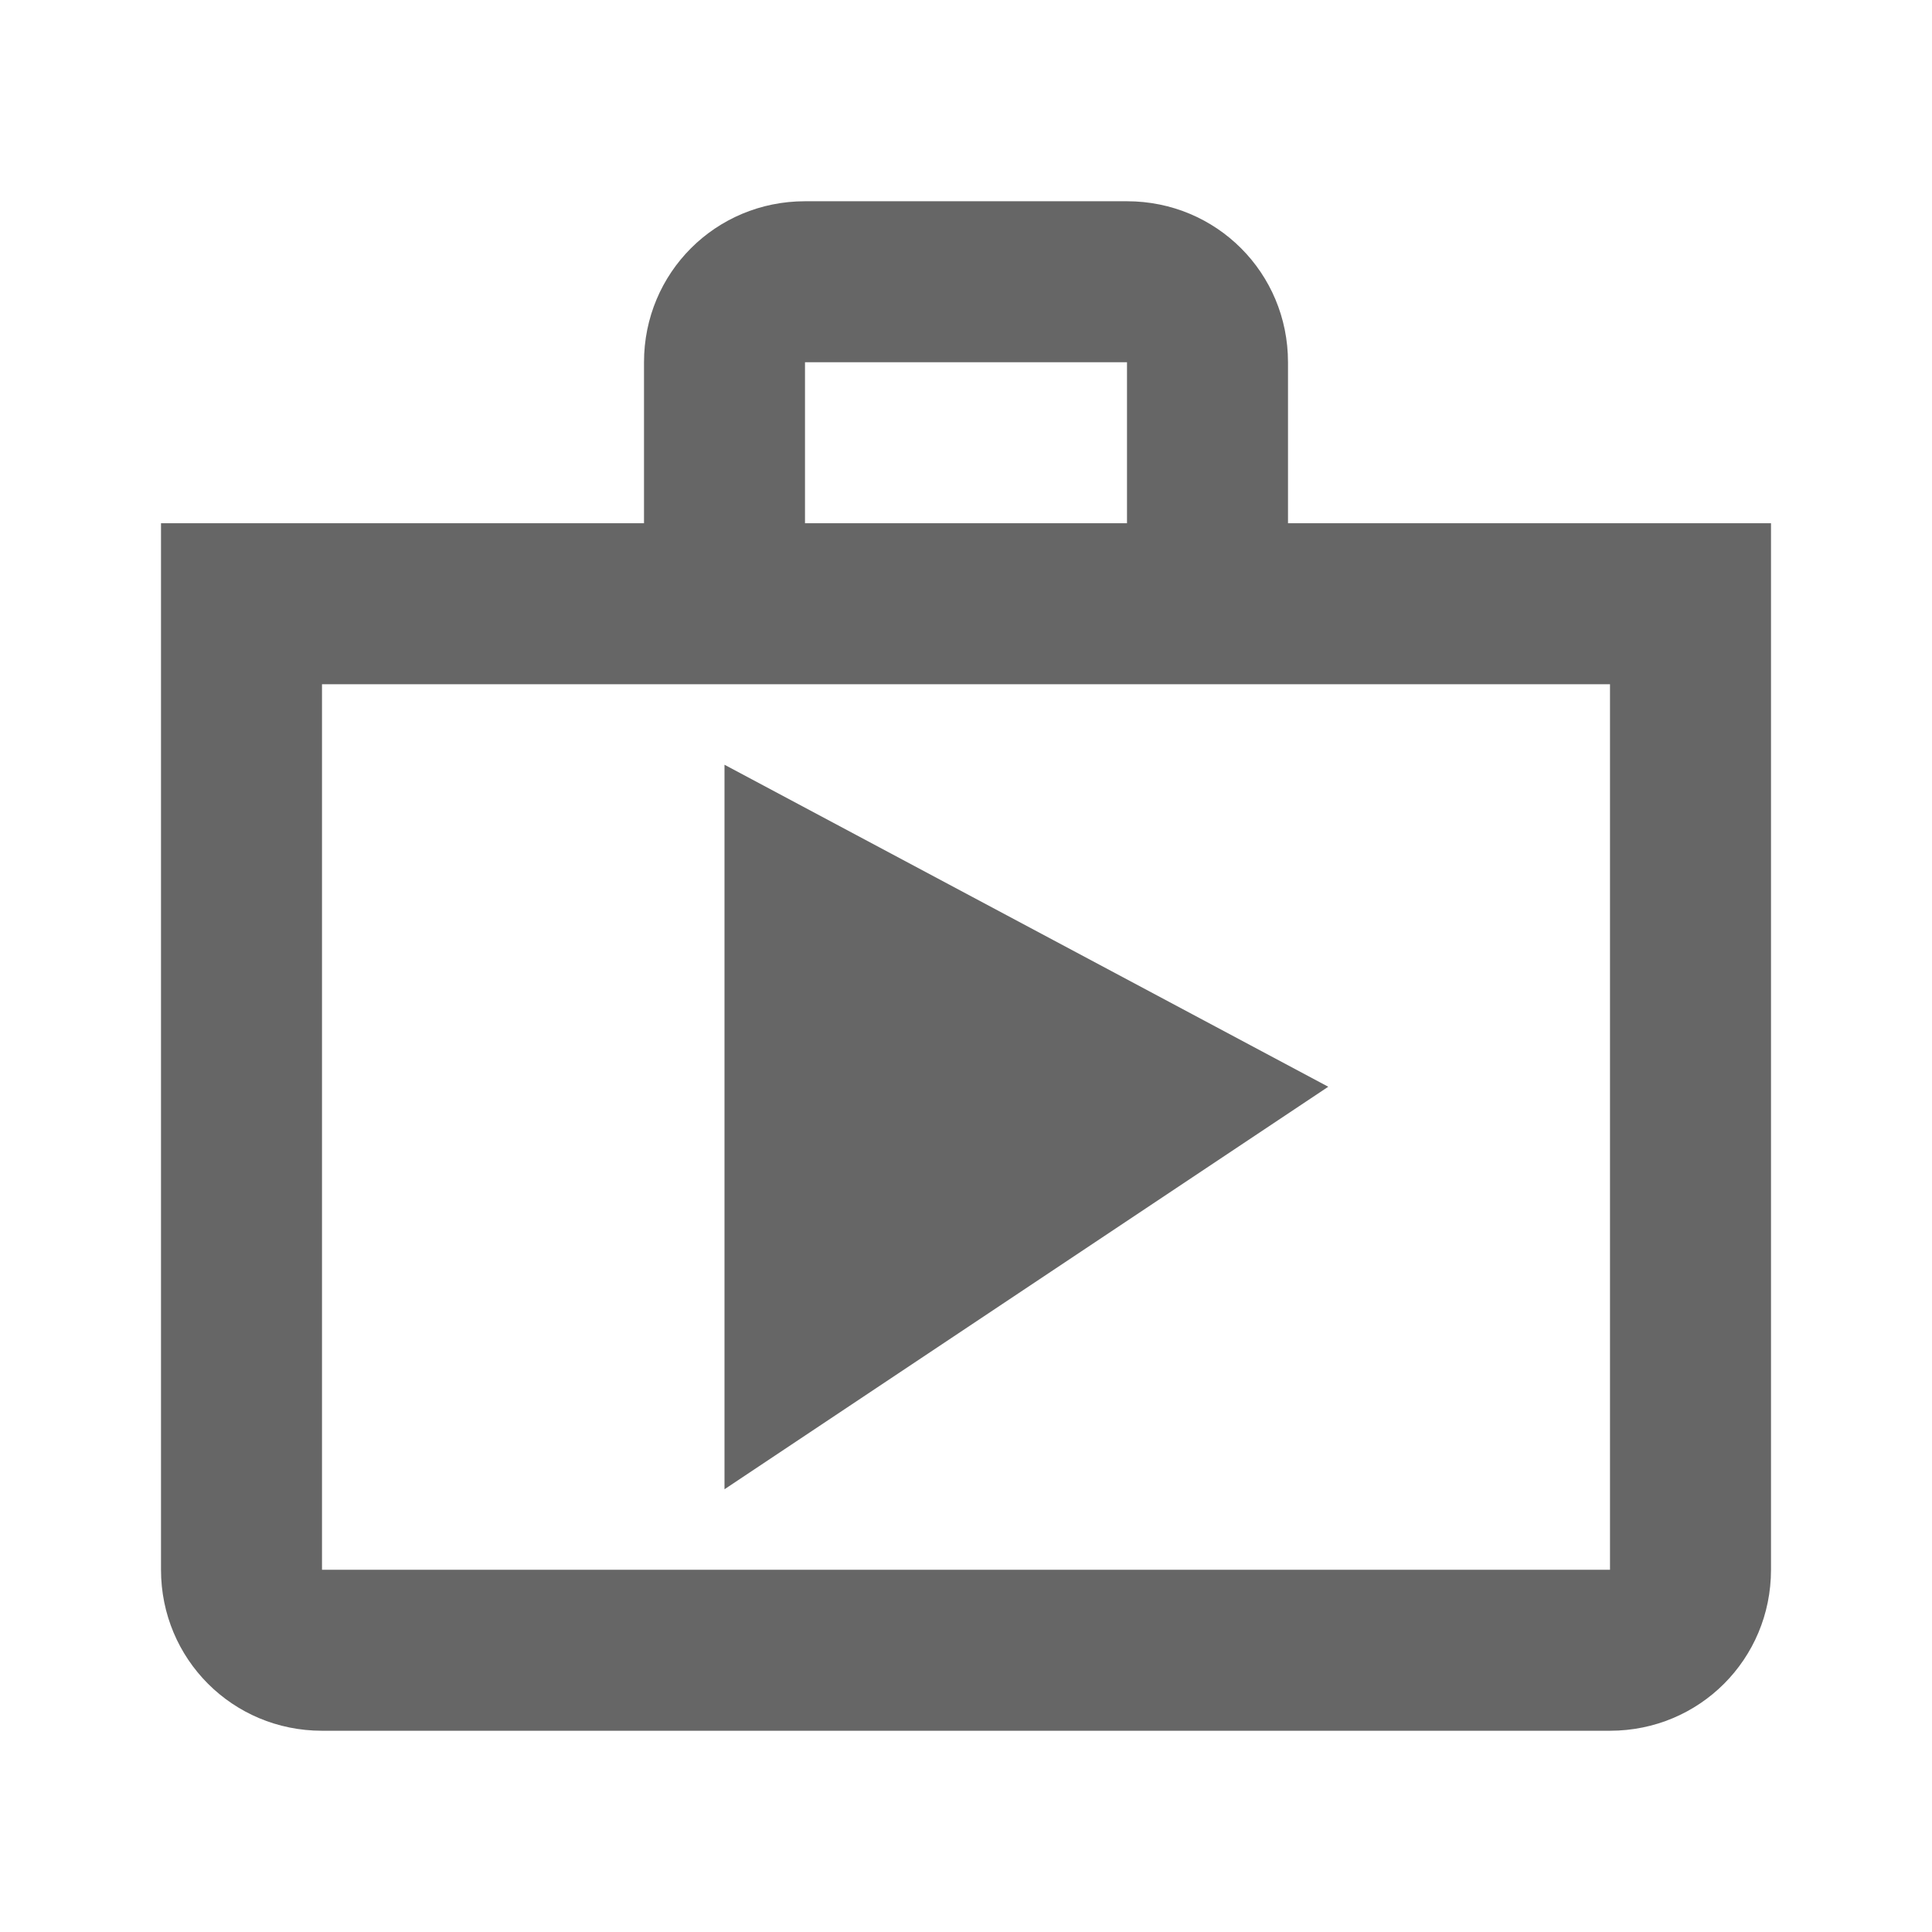 <!-- Generated by IcoMoon.io -->
<svg version="1.1" xmlns="http://www.w3.org/2000/svg" width="18" height="18" viewBox="0 0 18 18">
<title>shop-outlined</title>
<path opacity="0.6" fill="#000" d="M12 3.375c0-0.833-0.667-1.5-1.5-1.5h-3c-0.833 0-1.5 0.667-1.5 1.5v1.5h-4.5v9.75c0 0.832 0.667 1.5 1.5 1.5h12c0.833 0 1.5-0.667 1.5-1.5v-9.75h-4.5v-1.5zM10.5 3.375v1.5h-3v-1.5h3zM15 14.625h-12v-8.25h12v8.25zM12.375 10.125l-5.625-3v6.75l5.625-3.75z"></path>
</svg>
